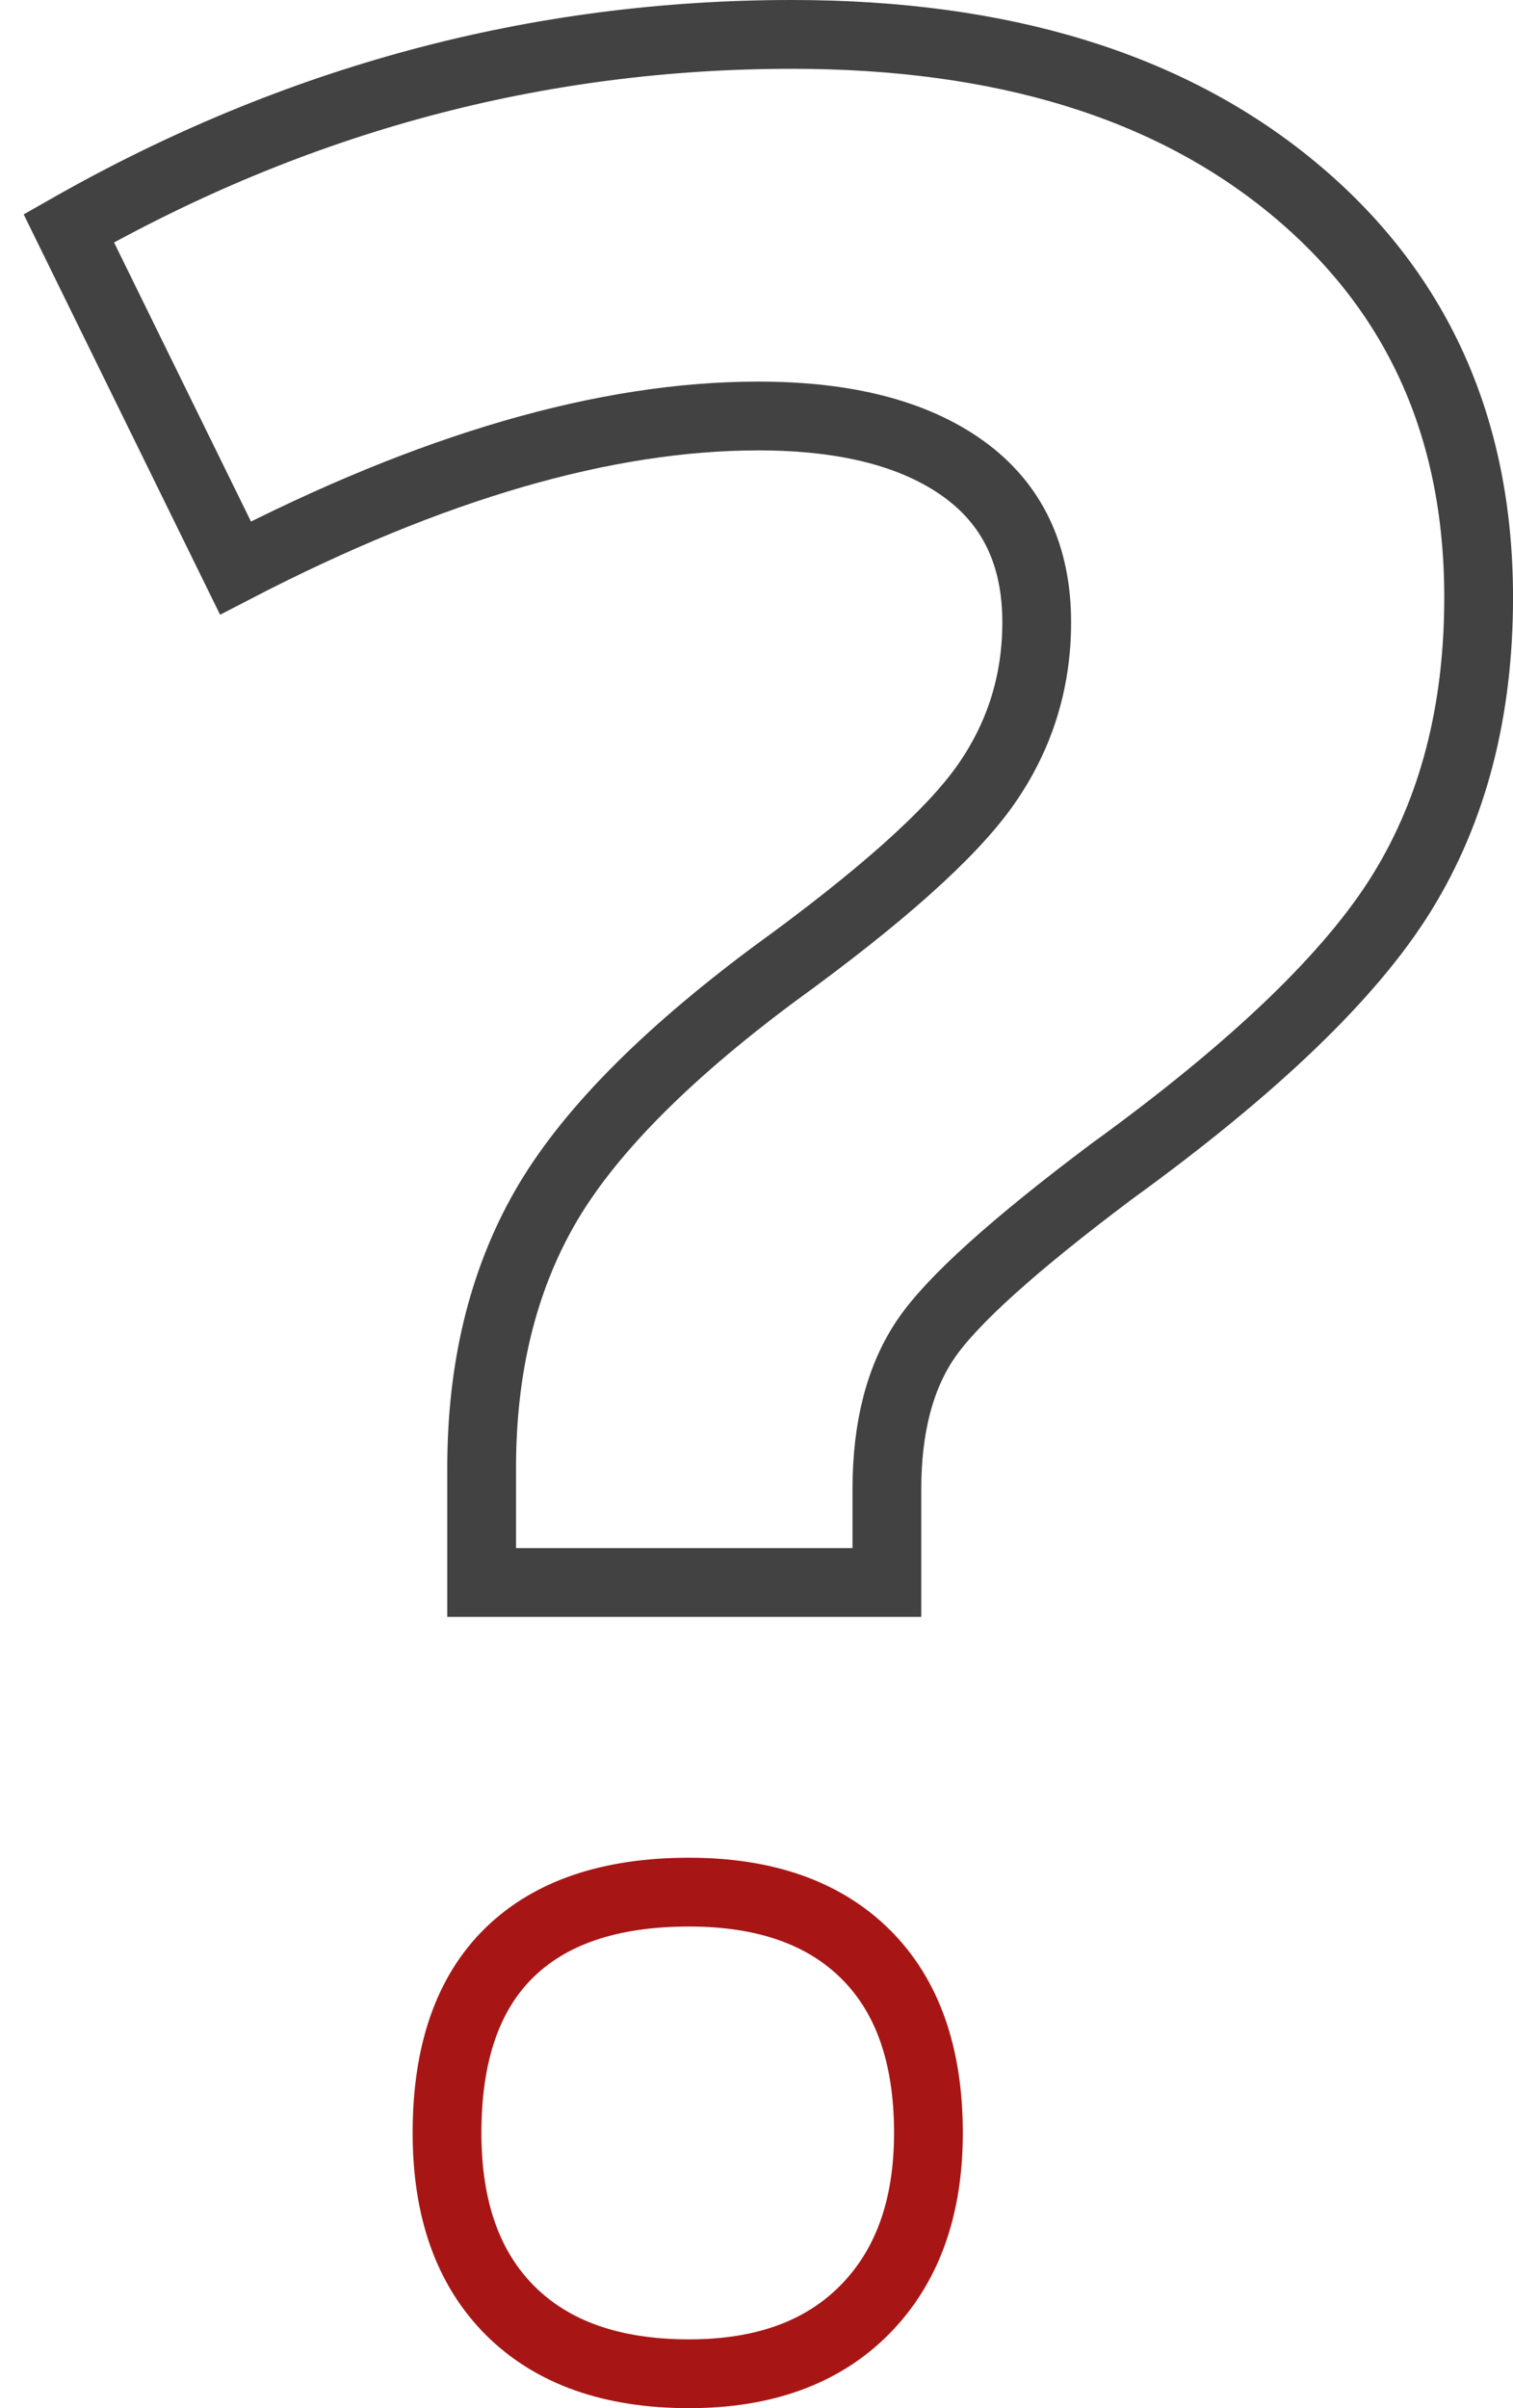 <?xml version="1.0" encoding="UTF-8"?> <svg xmlns="http://www.w3.org/2000/svg" height="70" viewBox="0 0 44 70" width="44"><g fill="none" fill-rule="evenodd" stroke-width="2" transform="translate(2 1)"><path d="m12.007 45v-3.337c0-2.886.608-5.396 1.823-7.53s3.439-4.404 6.67-6.809c3.113-2.255 5.166-4.088 6.159-5.501s1.49-2.991 1.49-4.734c0-1.954-.711-3.442-2.134-4.464s-3.409-1.533-5.959-1.533c-4.447 0-9.516 1.473-15.208 4.419l-4.847-9.875c6.611-3.758 13.622-5.636 21.034-5.636 6.107 0 10.961 1.488 14.563 4.464 3.602 2.976 5.403 6.944 5.403 11.904 0 3.307-.741 6.162-2.223 8.567-1.482 2.405-4.299 5.11-8.449 8.116-2.846 2.134-4.647 3.758-5.403 4.87s-1.134 2.57-1.134 4.374v2.705z" stroke="#424242"></path><path d="m11 61c0-2.306.6-4.049 1.8-5.229 1.2-1.18 2.947-1.771 5.24-1.771 2.213 0 3.927.604 5.14 1.812s1.82 2.937 1.82 5.188c0 2.169-.613 3.877-1.84 5.126-1.227 1.249-2.933 1.874-5.12 1.874-2.24 0-3.973-.611-5.2-1.832-1.227-1.222-1.84-2.944-1.84-5.168z" stroke="#a71615"></path></g></svg> 